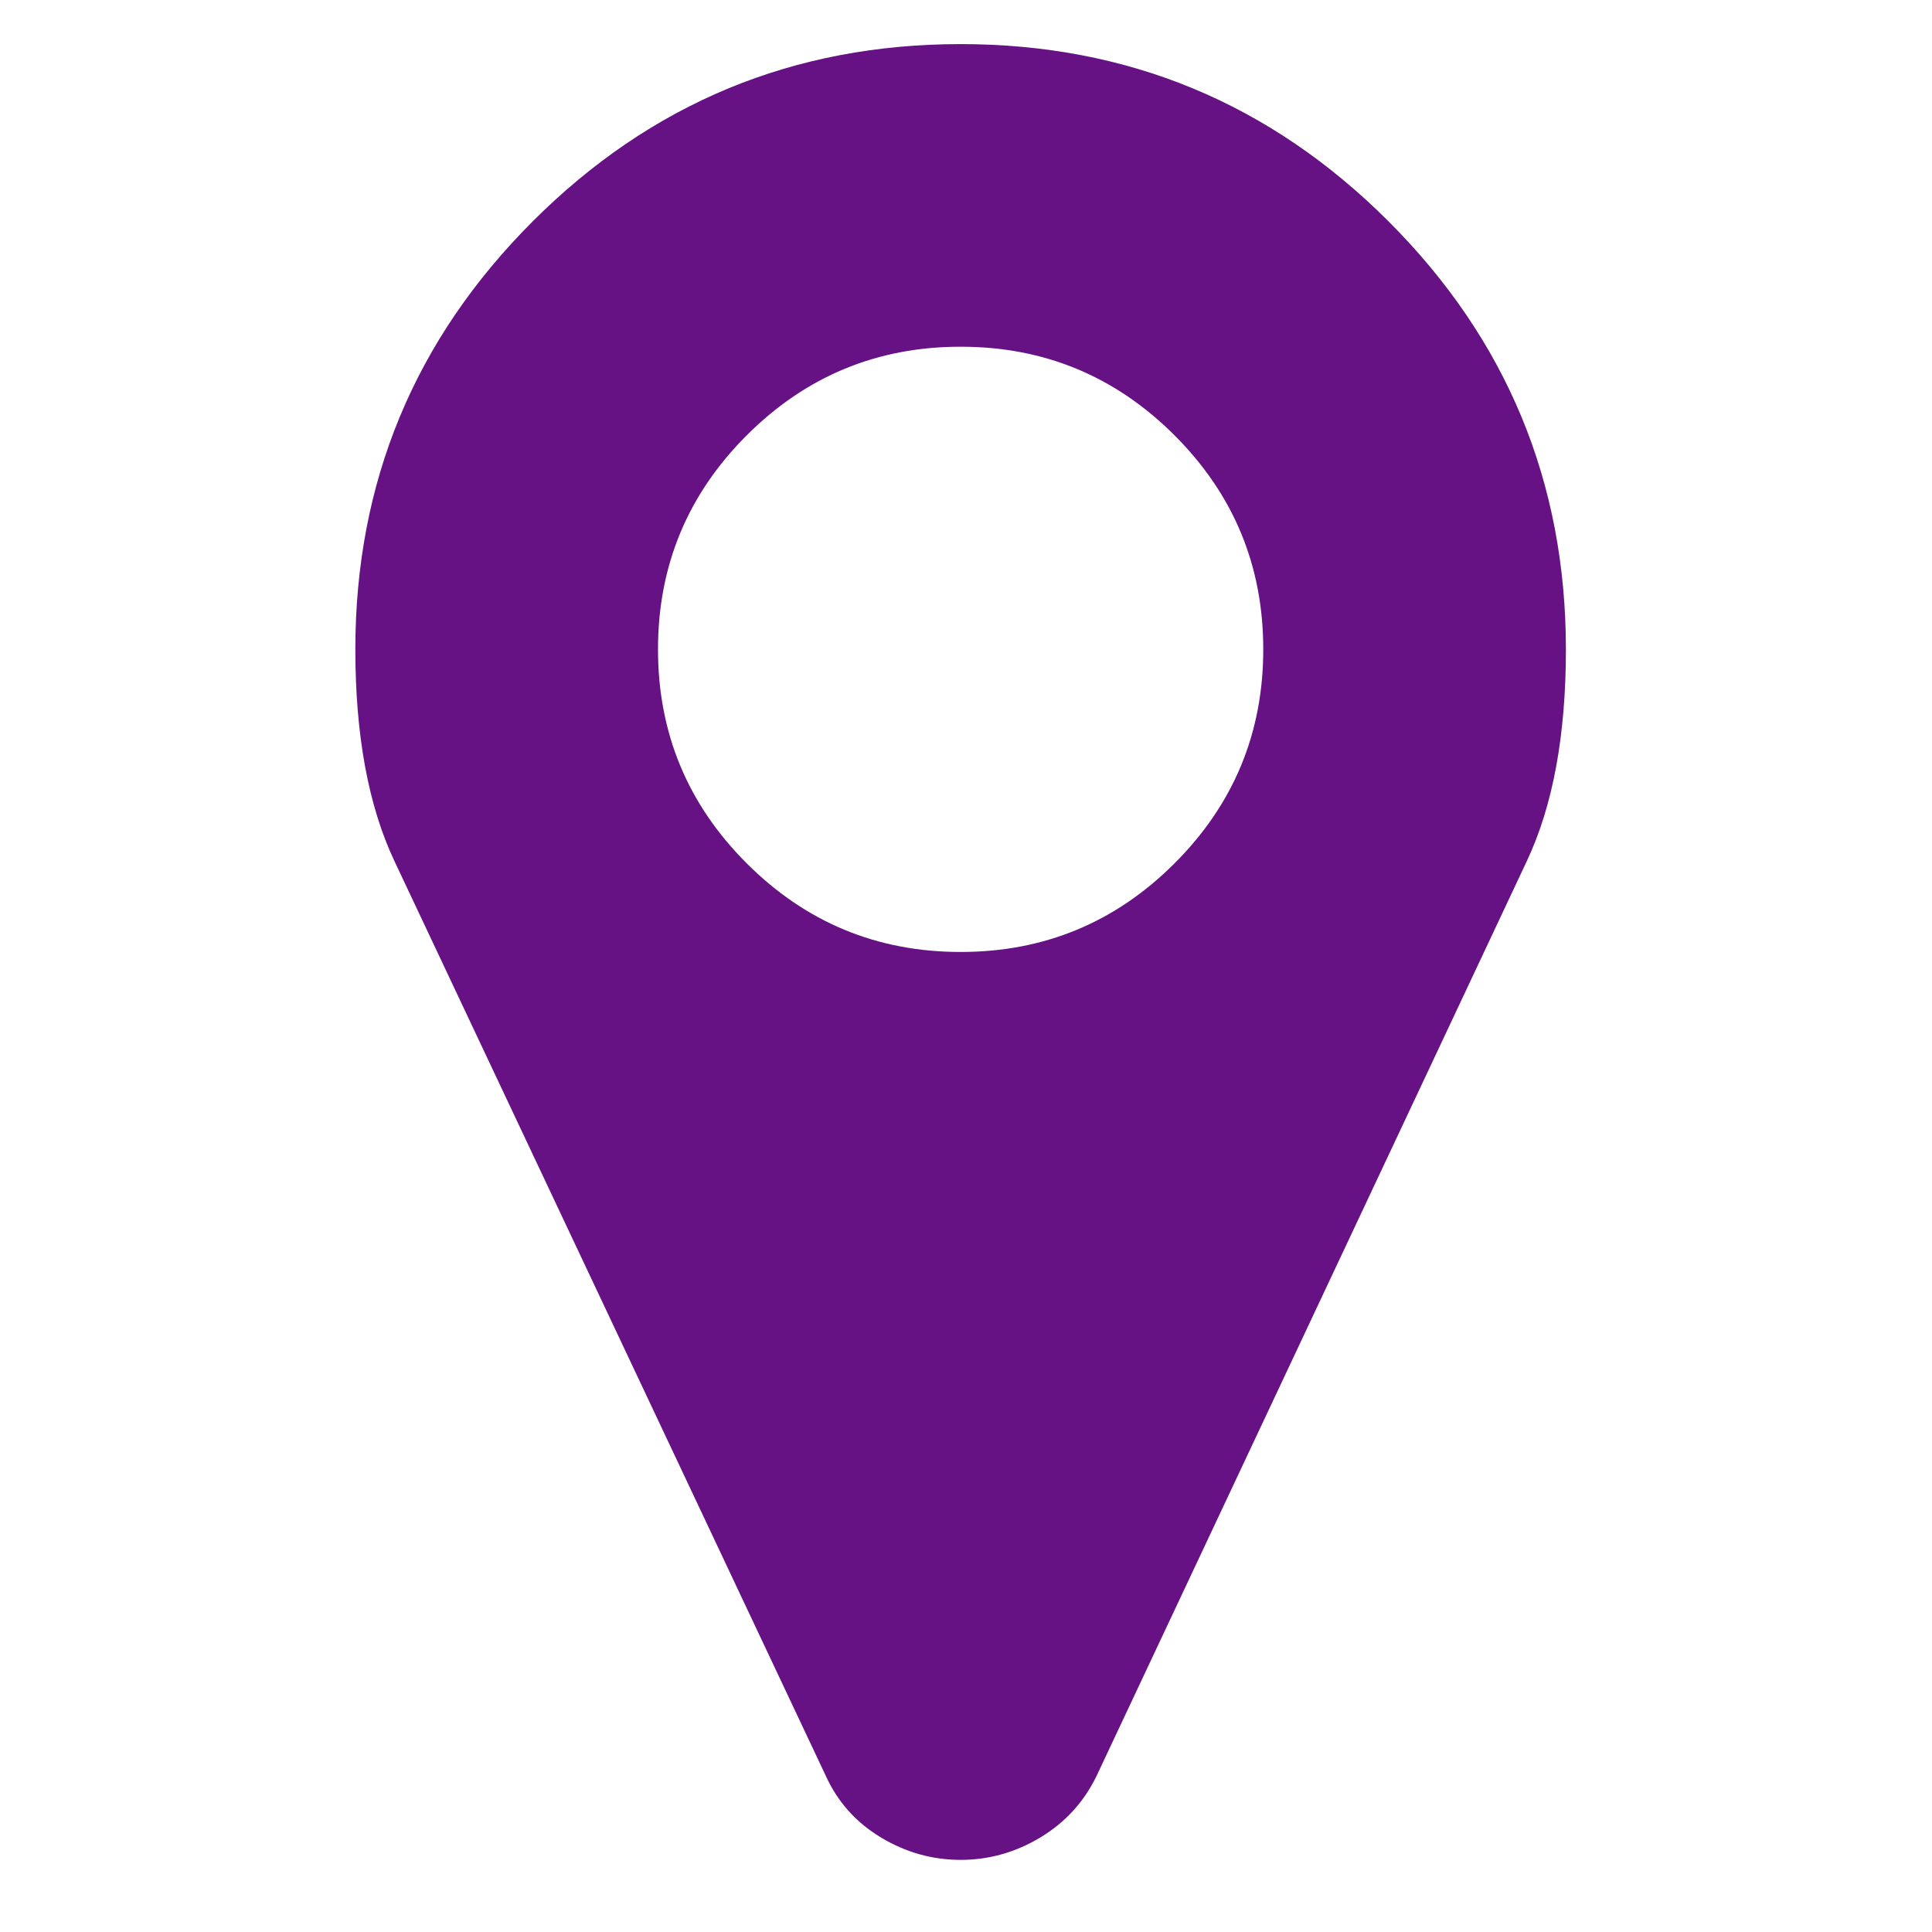 <?xml version="1.0" encoding="UTF-8" standalone="no"?><!DOCTYPE svg PUBLIC "-//W3C//DTD SVG 1.1//EN" "http://www.w3.org/Graphics/SVG/1.1/DTD/svg11.dtd"><svg width="100%" height="100%" viewBox="0 0 57 57" version="1.1" xmlns="http://www.w3.org/2000/svg" xmlns:xlink="http://www.w3.org/1999/xlink" xml:space="preserve" xmlns:serif="http://www.serif.com/" style="fill-rule:evenodd;clip-rule:evenodd;stroke-linejoin:round;stroke-miterlimit:2;"><path id="ico-pin-dark" d="M34.654,25.47c1.744,-1.743 2.616,-3.848 2.616,-6.312c0,-2.465 -0.872,-4.569 -2.616,-6.313c-1.744,-1.744 -3.848,-2.616 -6.312,-2.616c-2.465,0 -4.569,0.872 -6.313,2.616c-1.744,1.744 -2.616,3.848 -2.616,6.313c-0,2.464 0.872,4.569 2.616,6.312c1.744,1.744 3.848,2.616 6.313,2.616c2.464,0 4.568,-0.872 6.312,-2.616Zm11.545,-6.312c-0,2.534 -0.384,4.615 -1.151,6.243l-12.696,26.995c-0.372,0.767 -0.924,1.372 -1.656,1.813c-0.733,0.442 -1.517,0.663 -2.354,0.663c-0.838,-0 -1.622,-0.221 -2.355,-0.663c-0.732,-0.441 -1.273,-1.046 -1.622,-1.813l-12.73,-26.995c-0.767,-1.628 -1.151,-3.709 -1.151,-6.243c0,-4.93 1.744,-9.138 5.232,-12.626c3.488,-3.488 7.696,-5.231 12.626,-5.231c4.929,-0 9.137,1.743 12.625,5.231c3.488,3.488 5.232,7.696 5.232,12.626Z" style="fill:#661284;fill-rule:nonzero;"/></svg>
